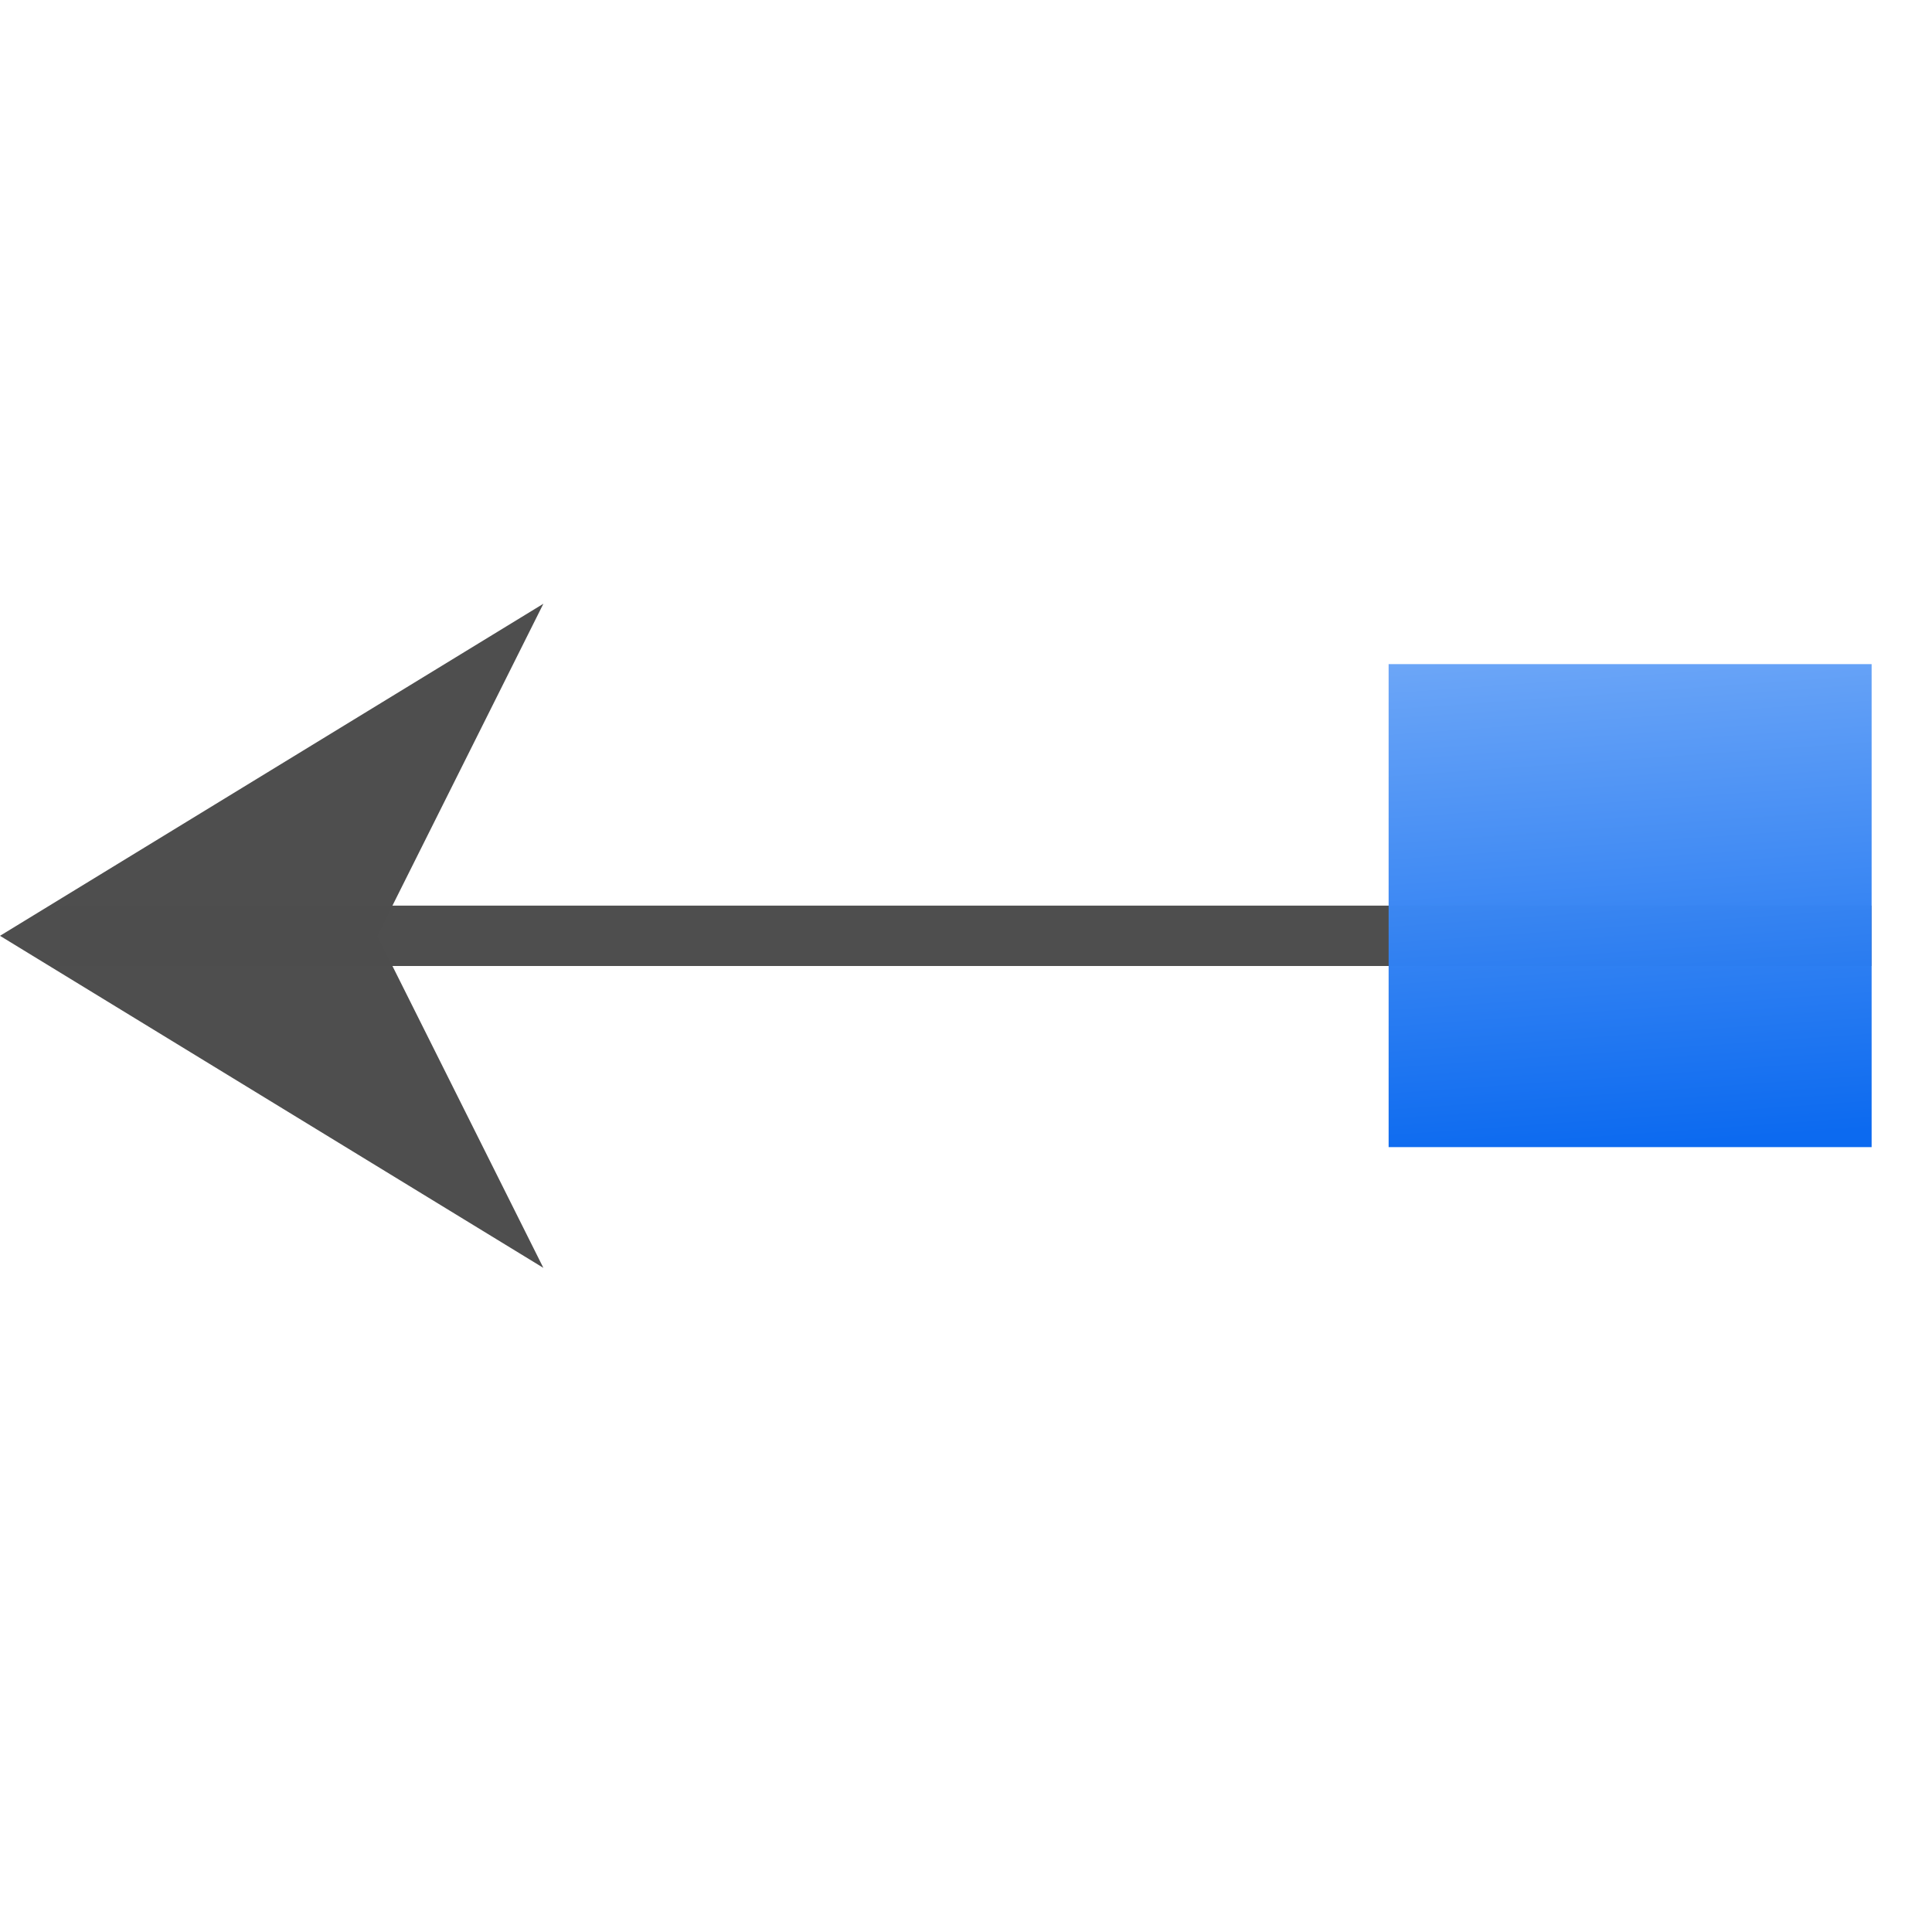 <svg height="32" width="32" xmlns="http://www.w3.org/2000/svg" xmlns:xlink="http://www.w3.org/1999/xlink"><linearGradient id="a" gradientUnits="userSpaceOnUse" x1="-108" x2="-104" y1="-76" y2="-20"><stop offset="0" stop-color="#0968ef"/><stop offset="1" stop-color="#aecffc"/></linearGradient><g transform="scale(.25)"><path d="m4 60h120v4h-120z" fill="#4d4d4d" opacity=".99"/><path d="m0 62 36-22-11 22 11 22z" fill="#4d4d4d" fill-opacity=".992" fill-rule="evenodd"/><path d="m-124-76h32v32h-32z" fill="url(#a)" opacity=".99" transform="scale(-1)"/></g></svg>